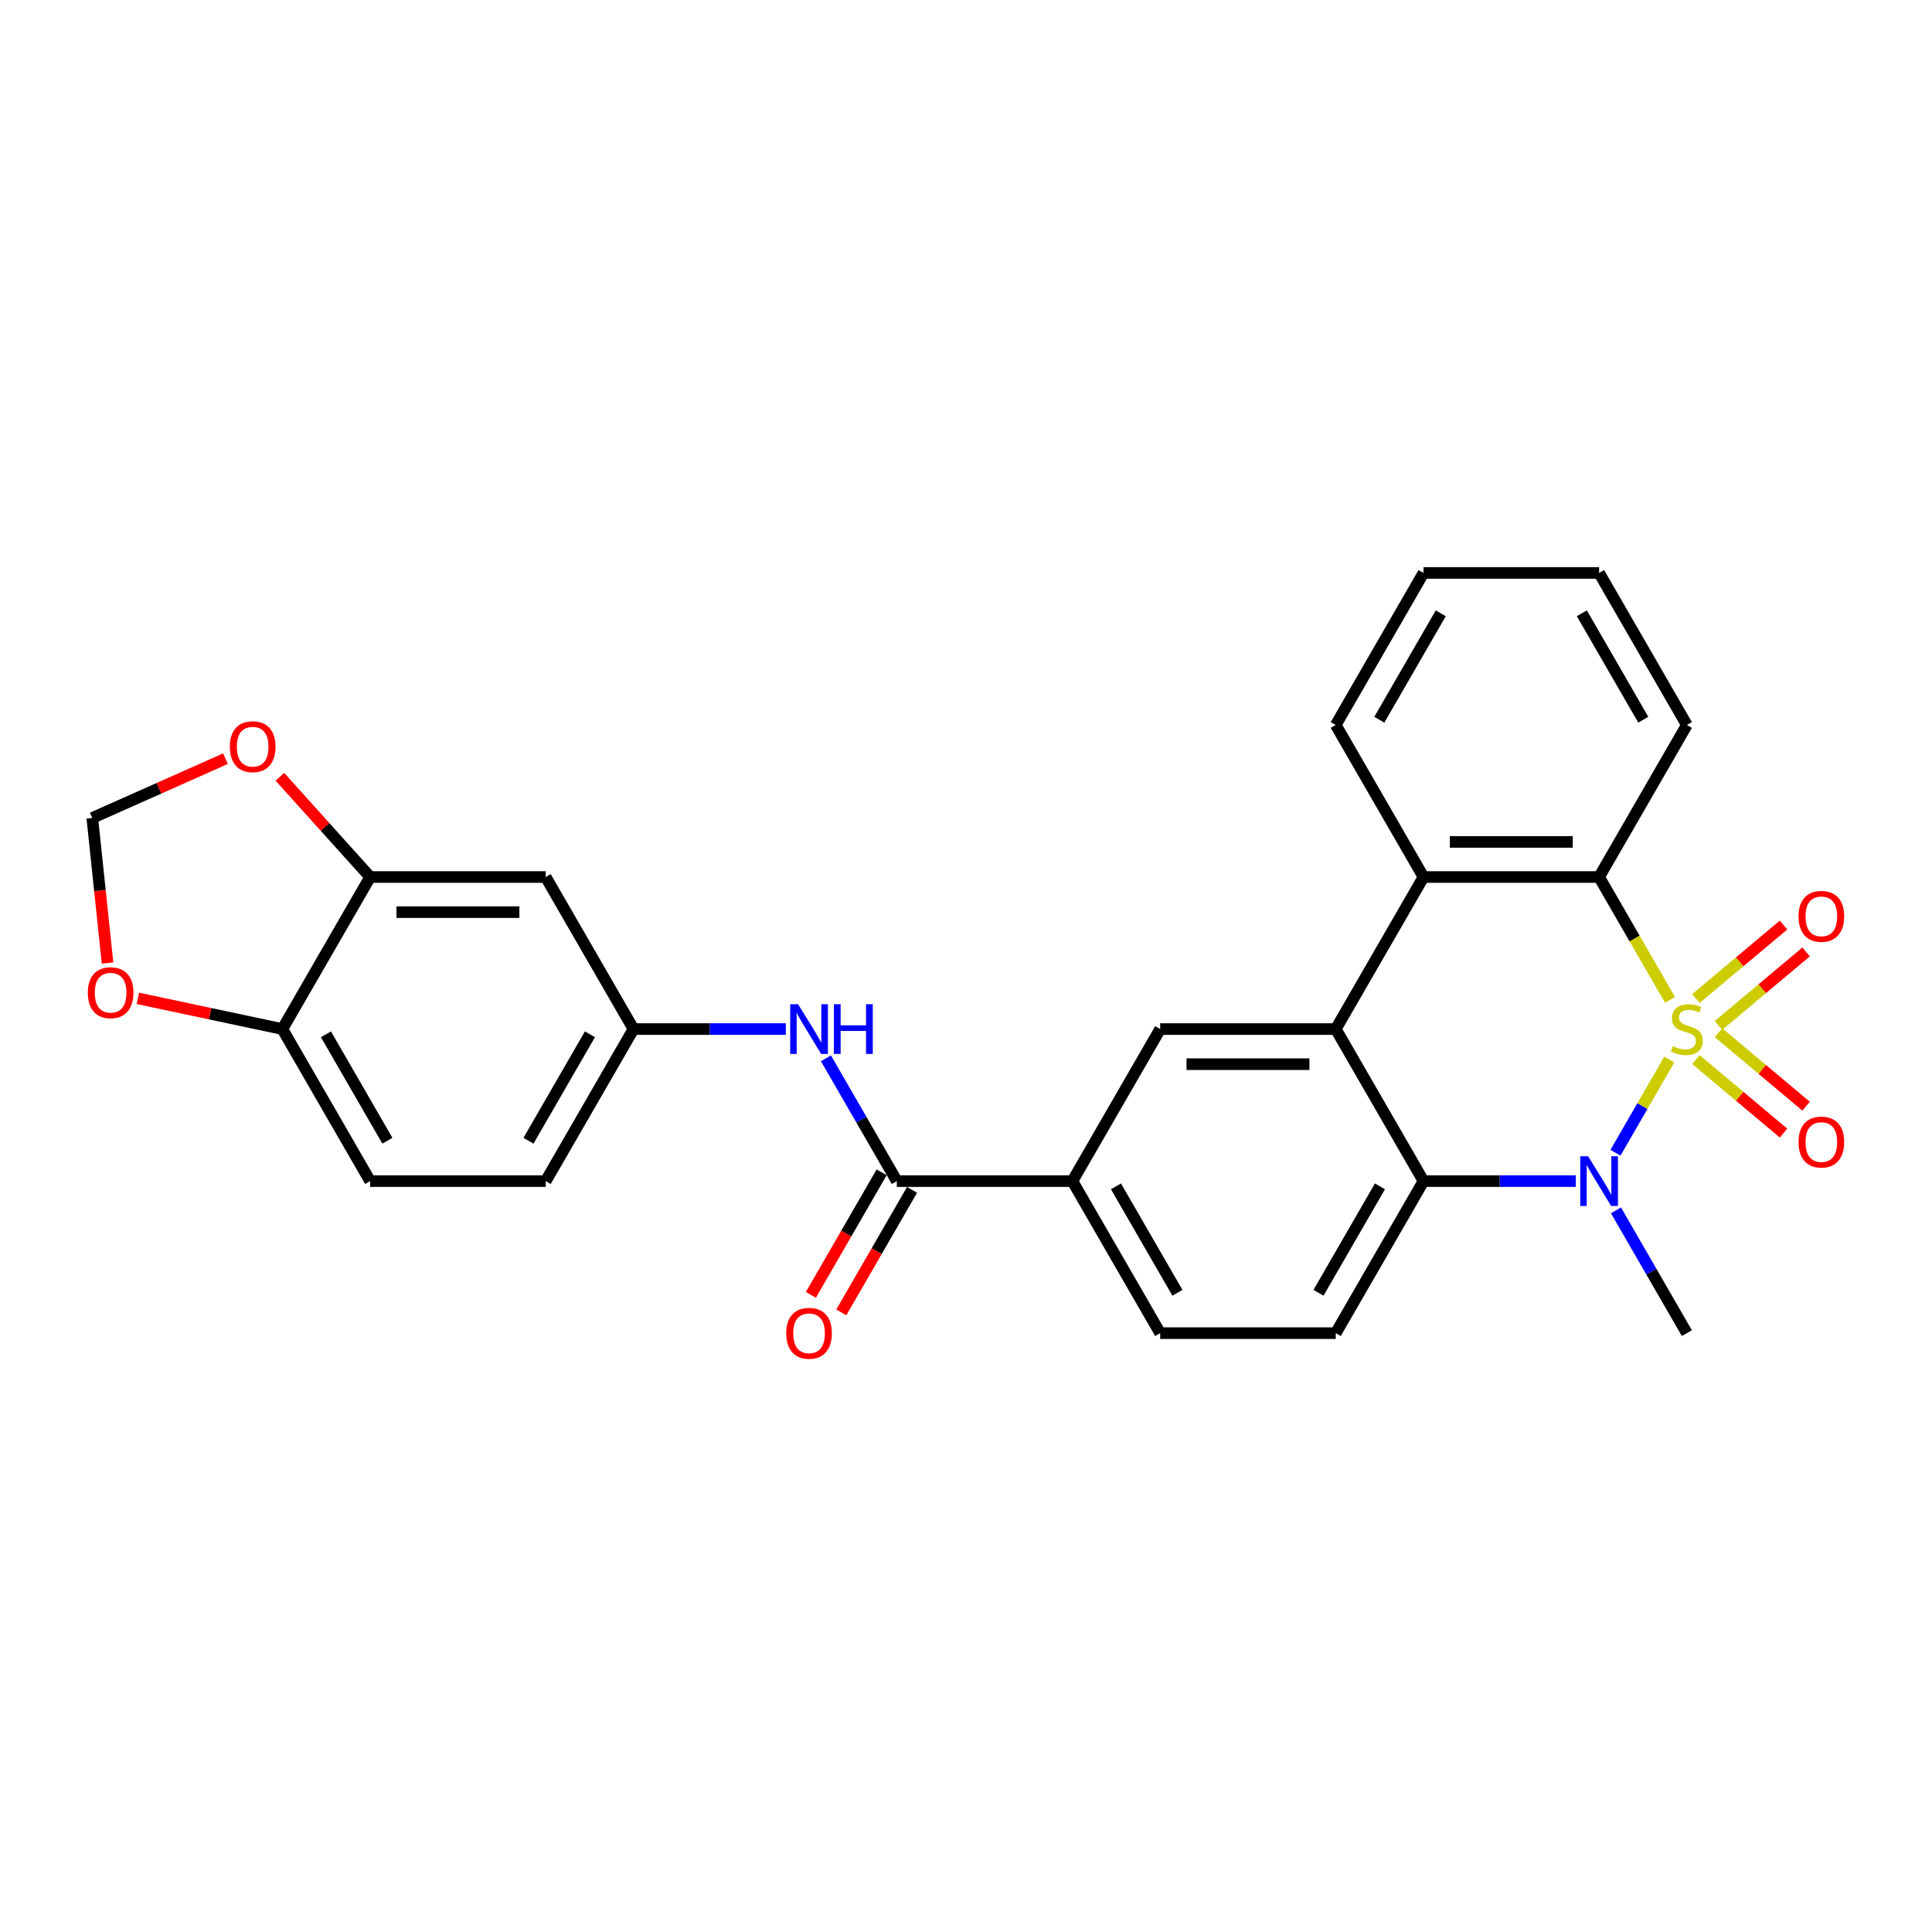 <?xml version='1.0' encoding='iso-8859-1'?>
<svg version='1.1' baseProfile='full'
              xmlns='http://www.w3.org/2000/svg'
                      xmlns:rdkit='http://www.rdkit.org/xml'
                      xmlns:xlink='http://www.w3.org/1999/xlink'
                  xml:space='preserve'
width='1000px' height='1000px' viewBox='0 0 1000 1000'>
<!-- END OF HEADER -->
<rect style='opacity:1.0;fill:#FFFFFF;stroke:none' width='1000' height='1000' x='0' y='0'> </rect>
<path class='bond-0' d='M 864.003,548.435 L 850.083,572.545' style='fill:none;fill-rule:evenodd;stroke:#CCCC00;stroke-width:6px;stroke-linecap:butt;stroke-linejoin:miter;stroke-opacity:1' />
<path class='bond-0' d='M 850.083,572.545 L 836.163,596.655' style='fill:none;fill-rule:evenodd;stroke:#0000FF;stroke-width:6px;stroke-linecap:butt;stroke-linejoin:miter;stroke-opacity:1' />
<path class='bond-1' d='M 864.401,517.539 L 846.043,485.742' style='fill:none;fill-rule:evenodd;stroke:#CCCC00;stroke-width:6px;stroke-linecap:butt;stroke-linejoin:miter;stroke-opacity:1' />
<path class='bond-1' d='M 846.043,485.742 L 827.686,453.945' style='fill:none;fill-rule:evenodd;stroke:#000000;stroke-width:6px;stroke-linecap:butt;stroke-linejoin:miter;stroke-opacity:1' />
<path class='bond-7' d='M 889.485,530.773 L 912.158,511.748' style='fill:none;fill-rule:evenodd;stroke:#CCCC00;stroke-width:6px;stroke-linecap:butt;stroke-linejoin:miter;stroke-opacity:1' />
<path class='bond-7' d='M 912.158,511.748 L 934.832,492.723' style='fill:none;fill-rule:evenodd;stroke:#FF0000;stroke-width:6px;stroke-linecap:butt;stroke-linejoin:miter;stroke-opacity:1' />
<path class='bond-7' d='M 877.803,516.851 L 900.476,497.826' style='fill:none;fill-rule:evenodd;stroke:#CCCC00;stroke-width:6px;stroke-linecap:butt;stroke-linejoin:miter;stroke-opacity:1' />
<path class='bond-7' d='M 900.476,497.826 L 923.15,478.801' style='fill:none;fill-rule:evenodd;stroke:#FF0000;stroke-width:6px;stroke-linecap:butt;stroke-linejoin:miter;stroke-opacity:1' />
<path class='bond-8' d='M 877.803,548.433 L 900.476,567.458' style='fill:none;fill-rule:evenodd;stroke:#CCCC00;stroke-width:6px;stroke-linecap:butt;stroke-linejoin:miter;stroke-opacity:1' />
<path class='bond-8' d='M 900.476,567.458 L 923.15,586.483' style='fill:none;fill-rule:evenodd;stroke:#FF0000;stroke-width:6px;stroke-linecap:butt;stroke-linejoin:miter;stroke-opacity:1' />
<path class='bond-8' d='M 889.485,534.511 L 912.158,553.536' style='fill:none;fill-rule:evenodd;stroke:#CCCC00;stroke-width:6px;stroke-linecap:butt;stroke-linejoin:miter;stroke-opacity:1' />
<path class='bond-8' d='M 912.158,553.536 L 934.832,572.561' style='fill:none;fill-rule:evenodd;stroke:#FF0000;stroke-width:6px;stroke-linecap:butt;stroke-linejoin:miter;stroke-opacity:1' />
<path class='bond-3' d='M 815.654,611.339 L 776.234,611.339' style='fill:none;fill-rule:evenodd;stroke:#0000FF;stroke-width:6px;stroke-linecap:butt;stroke-linejoin:miter;stroke-opacity:1' />
<path class='bond-3' d='M 776.234,611.339 L 736.815,611.339' style='fill:none;fill-rule:evenodd;stroke:#000000;stroke-width:6px;stroke-linecap:butt;stroke-linejoin:miter;stroke-opacity:1' />
<path class='bond-22' d='M 836.426,626.478 L 854.774,658.256' style='fill:none;fill-rule:evenodd;stroke:#0000FF;stroke-width:6px;stroke-linecap:butt;stroke-linejoin:miter;stroke-opacity:1' />
<path class='bond-22' d='M 854.774,658.256 L 873.121,690.035' style='fill:none;fill-rule:evenodd;stroke:#000000;stroke-width:6px;stroke-linecap:butt;stroke-linejoin:miter;stroke-opacity:1' />
<path class='bond-4' d='M 827.686,453.945 L 736.815,453.945' style='fill:none;fill-rule:evenodd;stroke:#000000;stroke-width:6px;stroke-linecap:butt;stroke-linejoin:miter;stroke-opacity:1' />
<path class='bond-4' d='M 814.055,435.771 L 750.445,435.771' style='fill:none;fill-rule:evenodd;stroke:#000000;stroke-width:6px;stroke-linecap:butt;stroke-linejoin:miter;stroke-opacity:1' />
<path class='bond-24' d='M 827.686,453.945 L 873.121,375.249' style='fill:none;fill-rule:evenodd;stroke:#000000;stroke-width:6px;stroke-linecap:butt;stroke-linejoin:miter;stroke-opacity:1' />
<path class='bond-2' d='M 691.379,532.642 L 736.815,453.945' style='fill:none;fill-rule:evenodd;stroke:#000000;stroke-width:6px;stroke-linecap:butt;stroke-linejoin:miter;stroke-opacity:1' />
<path class='bond-6' d='M 691.379,532.642 L 600.508,532.642' style='fill:none;fill-rule:evenodd;stroke:#000000;stroke-width:6px;stroke-linecap:butt;stroke-linejoin:miter;stroke-opacity:1' />
<path class='bond-6' d='M 677.748,550.816 L 614.139,550.816' style='fill:none;fill-rule:evenodd;stroke:#000000;stroke-width:6px;stroke-linecap:butt;stroke-linejoin:miter;stroke-opacity:1' />
<path class='bond-28' d='M 691.379,532.642 L 736.815,611.339' style='fill:none;fill-rule:evenodd;stroke:#000000;stroke-width:6px;stroke-linecap:butt;stroke-linejoin:miter;stroke-opacity:1' />
<path class='bond-12' d='M 736.815,611.339 L 691.379,690.035' style='fill:none;fill-rule:evenodd;stroke:#000000;stroke-width:6px;stroke-linecap:butt;stroke-linejoin:miter;stroke-opacity:1' />
<path class='bond-12' d='M 714.26,614.056 L 682.455,669.144' style='fill:none;fill-rule:evenodd;stroke:#000000;stroke-width:6px;stroke-linecap:butt;stroke-linejoin:miter;stroke-opacity:1' />
<path class='bond-25' d='M 736.815,453.945 L 691.379,375.249' style='fill:none;fill-rule:evenodd;stroke:#000000;stroke-width:6px;stroke-linecap:butt;stroke-linejoin:miter;stroke-opacity:1' />
<path class='bond-5' d='M 464.202,611.339 L 555.073,611.339' style='fill:none;fill-rule:evenodd;stroke:#000000;stroke-width:6px;stroke-linecap:butt;stroke-linejoin:miter;stroke-opacity:1' />
<path class='bond-10' d='M 464.202,611.339 L 445.854,579.56' style='fill:none;fill-rule:evenodd;stroke:#000000;stroke-width:6px;stroke-linecap:butt;stroke-linejoin:miter;stroke-opacity:1' />
<path class='bond-10' d='M 445.854,579.56 L 427.507,547.781' style='fill:none;fill-rule:evenodd;stroke:#0000FF;stroke-width:6px;stroke-linecap:butt;stroke-linejoin:miter;stroke-opacity:1' />
<path class='bond-19' d='M 456.332,606.795 L 438.026,638.501' style='fill:none;fill-rule:evenodd;stroke:#000000;stroke-width:6px;stroke-linecap:butt;stroke-linejoin:miter;stroke-opacity:1' />
<path class='bond-19' d='M 438.026,638.501 L 419.721,670.207' style='fill:none;fill-rule:evenodd;stroke:#FF0000;stroke-width:6px;stroke-linecap:butt;stroke-linejoin:miter;stroke-opacity:1' />
<path class='bond-19' d='M 472.071,615.882 L 453.766,647.588' style='fill:none;fill-rule:evenodd;stroke:#000000;stroke-width:6px;stroke-linecap:butt;stroke-linejoin:miter;stroke-opacity:1' />
<path class='bond-19' d='M 453.766,647.588 L 435.46,679.294' style='fill:none;fill-rule:evenodd;stroke:#FF0000;stroke-width:6px;stroke-linecap:butt;stroke-linejoin:miter;stroke-opacity:1' />
<path class='bond-9' d='M 600.508,532.642 L 555.073,611.339' style='fill:none;fill-rule:evenodd;stroke:#000000;stroke-width:6px;stroke-linecap:butt;stroke-linejoin:miter;stroke-opacity:1' />
<path class='bond-30' d='M 555.073,611.339 L 600.508,690.035' style='fill:none;fill-rule:evenodd;stroke:#000000;stroke-width:6px;stroke-linecap:butt;stroke-linejoin:miter;stroke-opacity:1' />
<path class='bond-30' d='M 577.627,614.056 L 609.432,669.144' style='fill:none;fill-rule:evenodd;stroke:#000000;stroke-width:6px;stroke-linecap:butt;stroke-linejoin:miter;stroke-opacity:1' />
<path class='bond-16' d='M 406.735,532.642 L 367.315,532.642' style='fill:none;fill-rule:evenodd;stroke:#0000FF;stroke-width:6px;stroke-linecap:butt;stroke-linejoin:miter;stroke-opacity:1' />
<path class='bond-16' d='M 367.315,532.642 L 327.895,532.642' style='fill:none;fill-rule:evenodd;stroke:#000000;stroke-width:6px;stroke-linecap:butt;stroke-linejoin:miter;stroke-opacity:1' />
<path class='bond-11' d='M 191.589,453.945 L 282.46,453.945' style='fill:none;fill-rule:evenodd;stroke:#000000;stroke-width:6px;stroke-linecap:butt;stroke-linejoin:miter;stroke-opacity:1' />
<path class='bond-11' d='M 205.219,472.12 L 268.829,472.12' style='fill:none;fill-rule:evenodd;stroke:#000000;stroke-width:6px;stroke-linecap:butt;stroke-linejoin:miter;stroke-opacity:1' />
<path class='bond-15' d='M 191.589,453.945 L 168.229,428.002' style='fill:none;fill-rule:evenodd;stroke:#000000;stroke-width:6px;stroke-linecap:butt;stroke-linejoin:miter;stroke-opacity:1' />
<path class='bond-15' d='M 168.229,428.002 L 144.869,402.058' style='fill:none;fill-rule:evenodd;stroke:#FF0000;stroke-width:6px;stroke-linecap:butt;stroke-linejoin:miter;stroke-opacity:1' />
<path class='bond-31' d='M 191.589,453.945 L 146.153,532.642' style='fill:none;fill-rule:evenodd;stroke:#000000;stroke-width:6px;stroke-linecap:butt;stroke-linejoin:miter;stroke-opacity:1' />
<path class='bond-20' d='M 691.379,690.035 L 600.508,690.035' style='fill:none;fill-rule:evenodd;stroke:#000000;stroke-width:6px;stroke-linecap:butt;stroke-linejoin:miter;stroke-opacity:1' />
<path class='bond-13' d='M 282.46,453.945 L 327.895,532.642' style='fill:none;fill-rule:evenodd;stroke:#000000;stroke-width:6px;stroke-linecap:butt;stroke-linejoin:miter;stroke-opacity:1' />
<path class='bond-14' d='M 146.153,532.642 L 191.589,611.339' style='fill:none;fill-rule:evenodd;stroke:#000000;stroke-width:6px;stroke-linecap:butt;stroke-linejoin:miter;stroke-opacity:1' />
<path class='bond-14' d='M 168.708,535.359 L 200.513,590.447' style='fill:none;fill-rule:evenodd;stroke:#000000;stroke-width:6px;stroke-linecap:butt;stroke-linejoin:miter;stroke-opacity:1' />
<path class='bond-17' d='M 146.153,532.642 L 108.753,524.692' style='fill:none;fill-rule:evenodd;stroke:#000000;stroke-width:6px;stroke-linecap:butt;stroke-linejoin:miter;stroke-opacity:1' />
<path class='bond-17' d='M 108.753,524.692 L 71.353,516.743' style='fill:none;fill-rule:evenodd;stroke:#FF0000;stroke-width:6px;stroke-linecap:butt;stroke-linejoin:miter;stroke-opacity:1' />
<path class='bond-18' d='M 116.699,392.686 L 82.234,408.031' style='fill:none;fill-rule:evenodd;stroke:#FF0000;stroke-width:6px;stroke-linecap:butt;stroke-linejoin:miter;stroke-opacity:1' />
<path class='bond-18' d='M 82.234,408.031 L 47.769,423.376' style='fill:none;fill-rule:evenodd;stroke:#000000;stroke-width:6px;stroke-linecap:butt;stroke-linejoin:miter;stroke-opacity:1' />
<path class='bond-23' d='M 327.895,532.642 L 282.46,611.339' style='fill:none;fill-rule:evenodd;stroke:#000000;stroke-width:6px;stroke-linecap:butt;stroke-linejoin:miter;stroke-opacity:1' />
<path class='bond-23' d='M 305.34,535.359 L 273.536,590.447' style='fill:none;fill-rule:evenodd;stroke:#000000;stroke-width:6px;stroke-linecap:butt;stroke-linejoin:miter;stroke-opacity:1' />
<path class='bond-32' d='M 55.661,498.464 L 51.715,460.92' style='fill:none;fill-rule:evenodd;stroke:#FF0000;stroke-width:6px;stroke-linecap:butt;stroke-linejoin:miter;stroke-opacity:1' />
<path class='bond-32' d='M 51.715,460.92 L 47.769,423.376' style='fill:none;fill-rule:evenodd;stroke:#000000;stroke-width:6px;stroke-linecap:butt;stroke-linejoin:miter;stroke-opacity:1' />
<path class='bond-21' d='M 191.589,611.339 L 282.46,611.339' style='fill:none;fill-rule:evenodd;stroke:#000000;stroke-width:6px;stroke-linecap:butt;stroke-linejoin:miter;stroke-opacity:1' />
<path class='bond-26' d='M 873.121,375.249 L 827.686,296.552' style='fill:none;fill-rule:evenodd;stroke:#000000;stroke-width:6px;stroke-linecap:butt;stroke-linejoin:miter;stroke-opacity:1' />
<path class='bond-26' d='M 850.566,372.531 L 818.762,317.444' style='fill:none;fill-rule:evenodd;stroke:#000000;stroke-width:6px;stroke-linecap:butt;stroke-linejoin:miter;stroke-opacity:1' />
<path class='bond-29' d='M 691.379,375.249 L 736.815,296.552' style='fill:none;fill-rule:evenodd;stroke:#000000;stroke-width:6px;stroke-linecap:butt;stroke-linejoin:miter;stroke-opacity:1' />
<path class='bond-29' d='M 713.934,372.531 L 745.738,317.444' style='fill:none;fill-rule:evenodd;stroke:#000000;stroke-width:6px;stroke-linecap:butt;stroke-linejoin:miter;stroke-opacity:1' />
<path class='bond-27' d='M 827.686,296.552 L 736.815,296.552' style='fill:none;fill-rule:evenodd;stroke:#000000;stroke-width:6px;stroke-linecap:butt;stroke-linejoin:miter;stroke-opacity:1' />
<path  class='atom-0' d='M 865.851 541.475
Q 866.142 541.584, 867.342 542.093
Q 868.541 542.601, 869.85 542.929
Q 871.195 543.219, 872.503 543.219
Q 874.938 543.219, 876.356 542.056
Q 877.774 540.857, 877.774 538.785
Q 877.774 537.367, 877.047 536.495
Q 876.356 535.623, 875.266 535.15
Q 874.175 534.678, 872.358 534.132
Q 870.068 533.442, 868.686 532.787
Q 867.342 532.133, 866.36 530.752
Q 865.415 529.371, 865.415 527.044
Q 865.415 523.809, 867.596 521.81
Q 869.813 519.811, 874.175 519.811
Q 877.156 519.811, 880.536 521.229
L 879.7 524.027
Q 876.61 522.755, 874.284 522.755
Q 871.776 522.755, 870.395 523.809
Q 869.014 524.827, 869.05 526.608
Q 869.05 527.989, 869.741 528.825
Q 870.468 529.661, 871.485 530.134
Q 872.539 530.607, 874.284 531.152
Q 876.61 531.879, 877.992 532.606
Q 879.373 533.333, 880.354 534.823
Q 881.372 536.277, 881.372 538.785
Q 881.372 542.347, 878.973 544.274
Q 876.61 546.164, 872.648 546.164
Q 870.359 546.164, 868.614 545.655
Q 866.905 545.182, 864.87 544.346
L 865.851 541.475
' fill='#CCCC00'/>
<path  class='atom-1' d='M 821.997 598.471
L 830.43 612.102
Q 831.266 613.447, 832.611 615.882
Q 833.956 618.318, 834.028 618.463
L 834.028 598.471
L 837.445 598.471
L 837.445 624.206
L 833.919 624.206
L 824.869 609.303
Q 823.814 607.558, 822.688 605.559
Q 821.597 603.56, 821.27 602.942
L 821.27 624.206
L 817.926 624.206
L 817.926 598.471
L 821.997 598.471
' fill='#0000FF'/>
<path  class='atom-8' d='M 930.919 474.304
Q 930.919 468.125, 933.972 464.672
Q 937.026 461.219, 942.732 461.219
Q 948.439 461.219, 951.492 464.672
Q 954.545 468.125, 954.545 474.304
Q 954.545 480.556, 951.456 484.118
Q 948.366 487.644, 942.732 487.644
Q 937.062 487.644, 933.972 484.118
Q 930.919 480.592, 930.919 474.304
M 942.732 484.736
Q 946.658 484.736, 948.766 482.119
Q 950.911 479.465, 950.911 474.304
Q 950.911 469.252, 948.766 466.707
Q 946.658 464.126, 942.732 464.126
Q 938.807 464.126, 936.662 466.671
Q 934.554 469.215, 934.554 474.304
Q 934.554 479.502, 936.662 482.119
Q 938.807 484.736, 942.732 484.736
' fill='#FF0000'/>
<path  class='atom-9' d='M 930.919 591.125
Q 930.919 584.946, 933.972 581.493
Q 937.026 578.04, 942.732 578.04
Q 948.439 578.04, 951.492 581.493
Q 954.545 584.946, 954.545 591.125
Q 954.545 597.377, 951.456 600.94
Q 948.366 604.465, 942.732 604.465
Q 937.062 604.465, 933.972 600.94
Q 930.919 597.414, 930.919 591.125
M 942.732 601.557
Q 946.658 601.557, 948.766 598.94
Q 950.911 596.287, 950.911 591.125
Q 950.911 586.073, 948.766 583.529
Q 946.658 580.948, 942.732 580.948
Q 938.807 580.948, 936.662 583.492
Q 934.554 586.037, 934.554 591.125
Q 934.554 596.323, 936.662 598.94
Q 938.807 601.557, 942.732 601.557
' fill='#FF0000'/>
<path  class='atom-11' d='M 413.077 519.775
L 421.51 533.405
Q 422.346 534.75, 423.691 537.186
Q 425.036 539.621, 425.109 539.766
L 425.109 519.775
L 428.526 519.775
L 428.526 545.509
L 425 545.509
L 415.949 530.607
Q 414.895 528.862, 413.768 526.863
Q 412.678 524.863, 412.351 524.246
L 412.351 545.509
L 409.006 545.509
L 409.006 519.775
L 413.077 519.775
' fill='#0000FF'/>
<path  class='atom-11' d='M 431.615 519.775
L 435.105 519.775
L 435.105 530.716
L 448.263 530.716
L 448.263 519.775
L 451.752 519.775
L 451.752 545.509
L 448.263 545.509
L 448.263 533.623
L 435.105 533.623
L 435.105 545.509
L 431.615 545.509
L 431.615 519.775
' fill='#0000FF'/>
<path  class='atom-16' d='M 118.971 386.488
Q 118.971 380.309, 122.024 376.855
Q 125.077 373.402, 130.784 373.402
Q 136.491 373.402, 139.544 376.855
Q 142.597 380.309, 142.597 386.488
Q 142.597 392.74, 139.508 396.302
Q 136.418 399.828, 130.784 399.828
Q 125.114 399.828, 122.024 396.302
Q 118.971 392.776, 118.971 386.488
M 130.784 396.92
Q 134.71 396.92, 136.818 394.303
Q 138.962 391.649, 138.962 386.488
Q 138.962 381.435, 136.818 378.891
Q 134.71 376.31, 130.784 376.31
Q 126.858 376.31, 124.714 378.855
Q 122.606 381.399, 122.606 386.488
Q 122.606 391.686, 124.714 394.303
Q 126.858 396.92, 130.784 396.92
' fill='#FF0000'/>
<path  class='atom-18' d='M 45.455 513.822
Q 45.455 507.642, 48.508 504.189
Q 51.561 500.736, 57.268 500.736
Q 62.974 500.736, 66.028 504.189
Q 69.081 507.642, 69.081 513.822
Q 69.081 520.073, 65.991 523.636
Q 62.902 527.161, 57.268 527.161
Q 51.597 527.161, 48.508 523.636
Q 45.455 520.11, 45.455 513.822
M 57.268 524.254
Q 61.193 524.254, 63.302 521.636
Q 65.446 518.983, 65.446 513.822
Q 65.446 508.769, 63.302 506.225
Q 61.193 503.644, 57.268 503.644
Q 53.342 503.644, 51.198 506.188
Q 49.089 508.733, 49.089 513.822
Q 49.089 519.019, 51.198 521.636
Q 53.342 524.254, 57.268 524.254
' fill='#FF0000'/>
<path  class='atom-20' d='M 406.953 690.108
Q 406.953 683.929, 410.006 680.476
Q 413.059 677.022, 418.766 677.022
Q 424.473 677.022, 427.526 680.476
Q 430.579 683.929, 430.579 690.108
Q 430.579 696.36, 427.49 699.922
Q 424.4 703.448, 418.766 703.448
Q 413.096 703.448, 410.006 699.922
Q 406.953 696.396, 406.953 690.108
M 418.766 700.54
Q 422.692 700.54, 424.8 697.923
Q 426.944 695.269, 426.944 690.108
Q 426.944 685.055, 424.8 682.511
Q 422.692 679.93, 418.766 679.93
Q 414.84 679.93, 412.696 682.475
Q 410.588 685.019, 410.588 690.108
Q 410.588 695.306, 412.696 697.923
Q 414.84 700.54, 418.766 700.54
' fill='#FF0000'/>
</svg>
